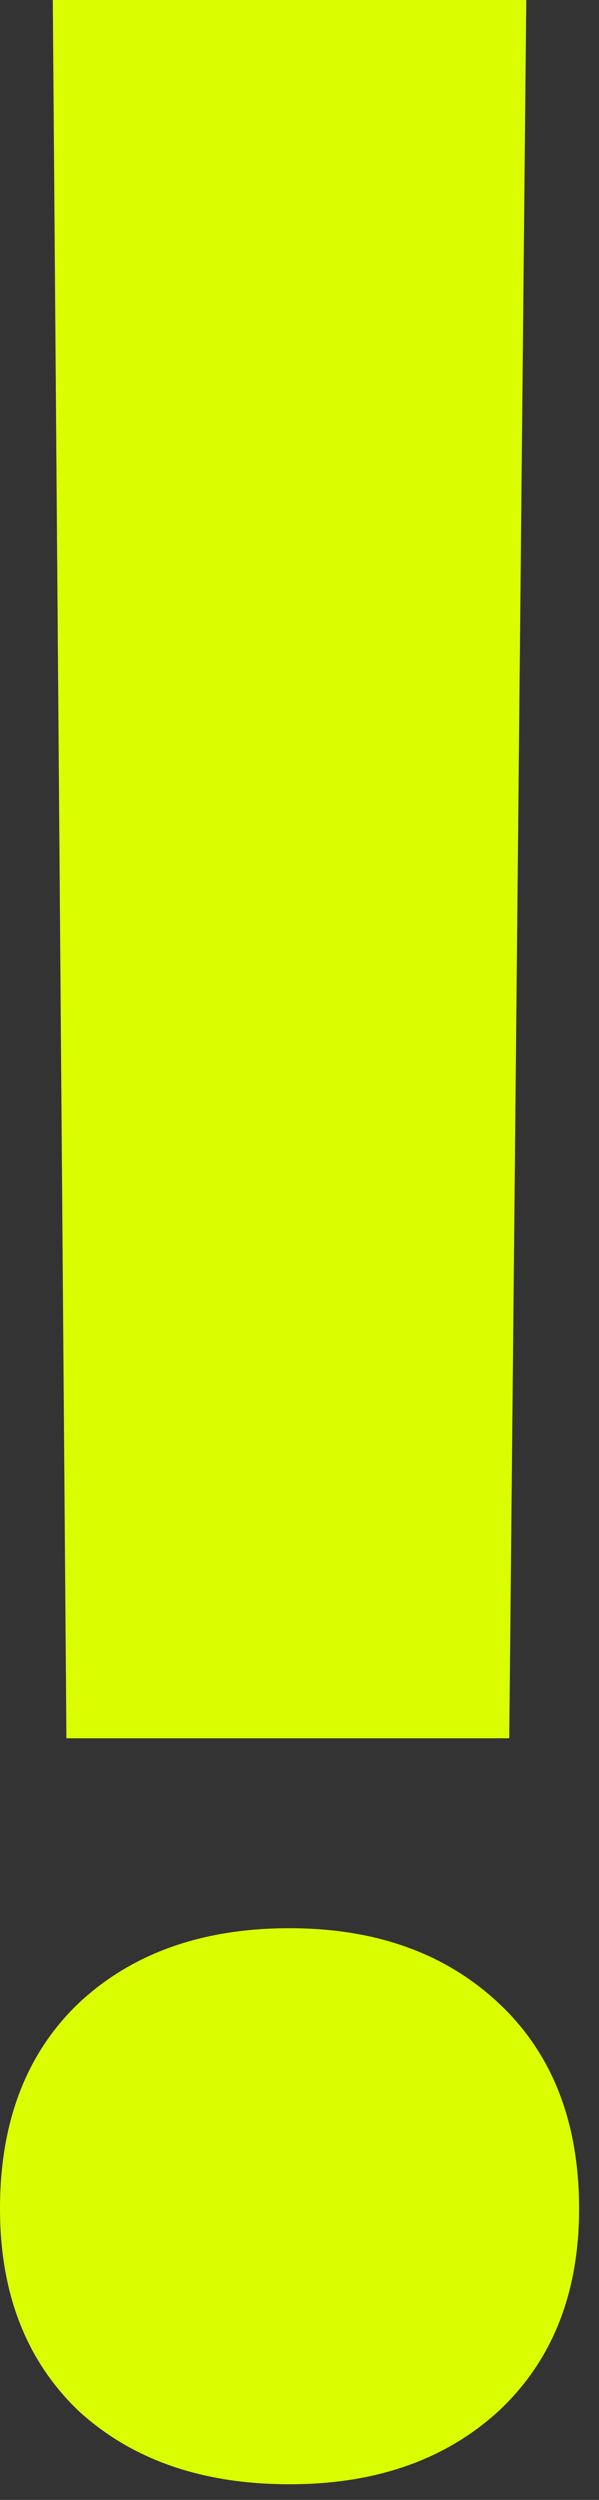 <?xml version="1.0" encoding="UTF-8"?> <svg xmlns="http://www.w3.org/2000/svg" width="24" height="100" viewBox="0 0 24 100" fill="none"><rect x="0" y="0" width="24" height="100" fill="#333333" stroke="none"/><path d="M21.086 0L20.404 69.534H2.661L2.115 0H21.086ZM11.601 99.374C8.098 99.374 5.277 98.393 3.139 96.431C1.046 94.423 0 91.731 0 88.355C0 84.888 1.046 82.15 3.139 80.142C5.277 78.135 8.098 77.131 11.601 77.131C15.058 77.131 17.856 78.135 19.994 80.142C22.133 82.15 23.202 84.888 23.202 88.355C23.202 91.731 22.133 94.423 19.994 96.431C17.856 98.393 15.058 99.374 11.601 99.374Z" fill="#DAFD00"></path></svg> 